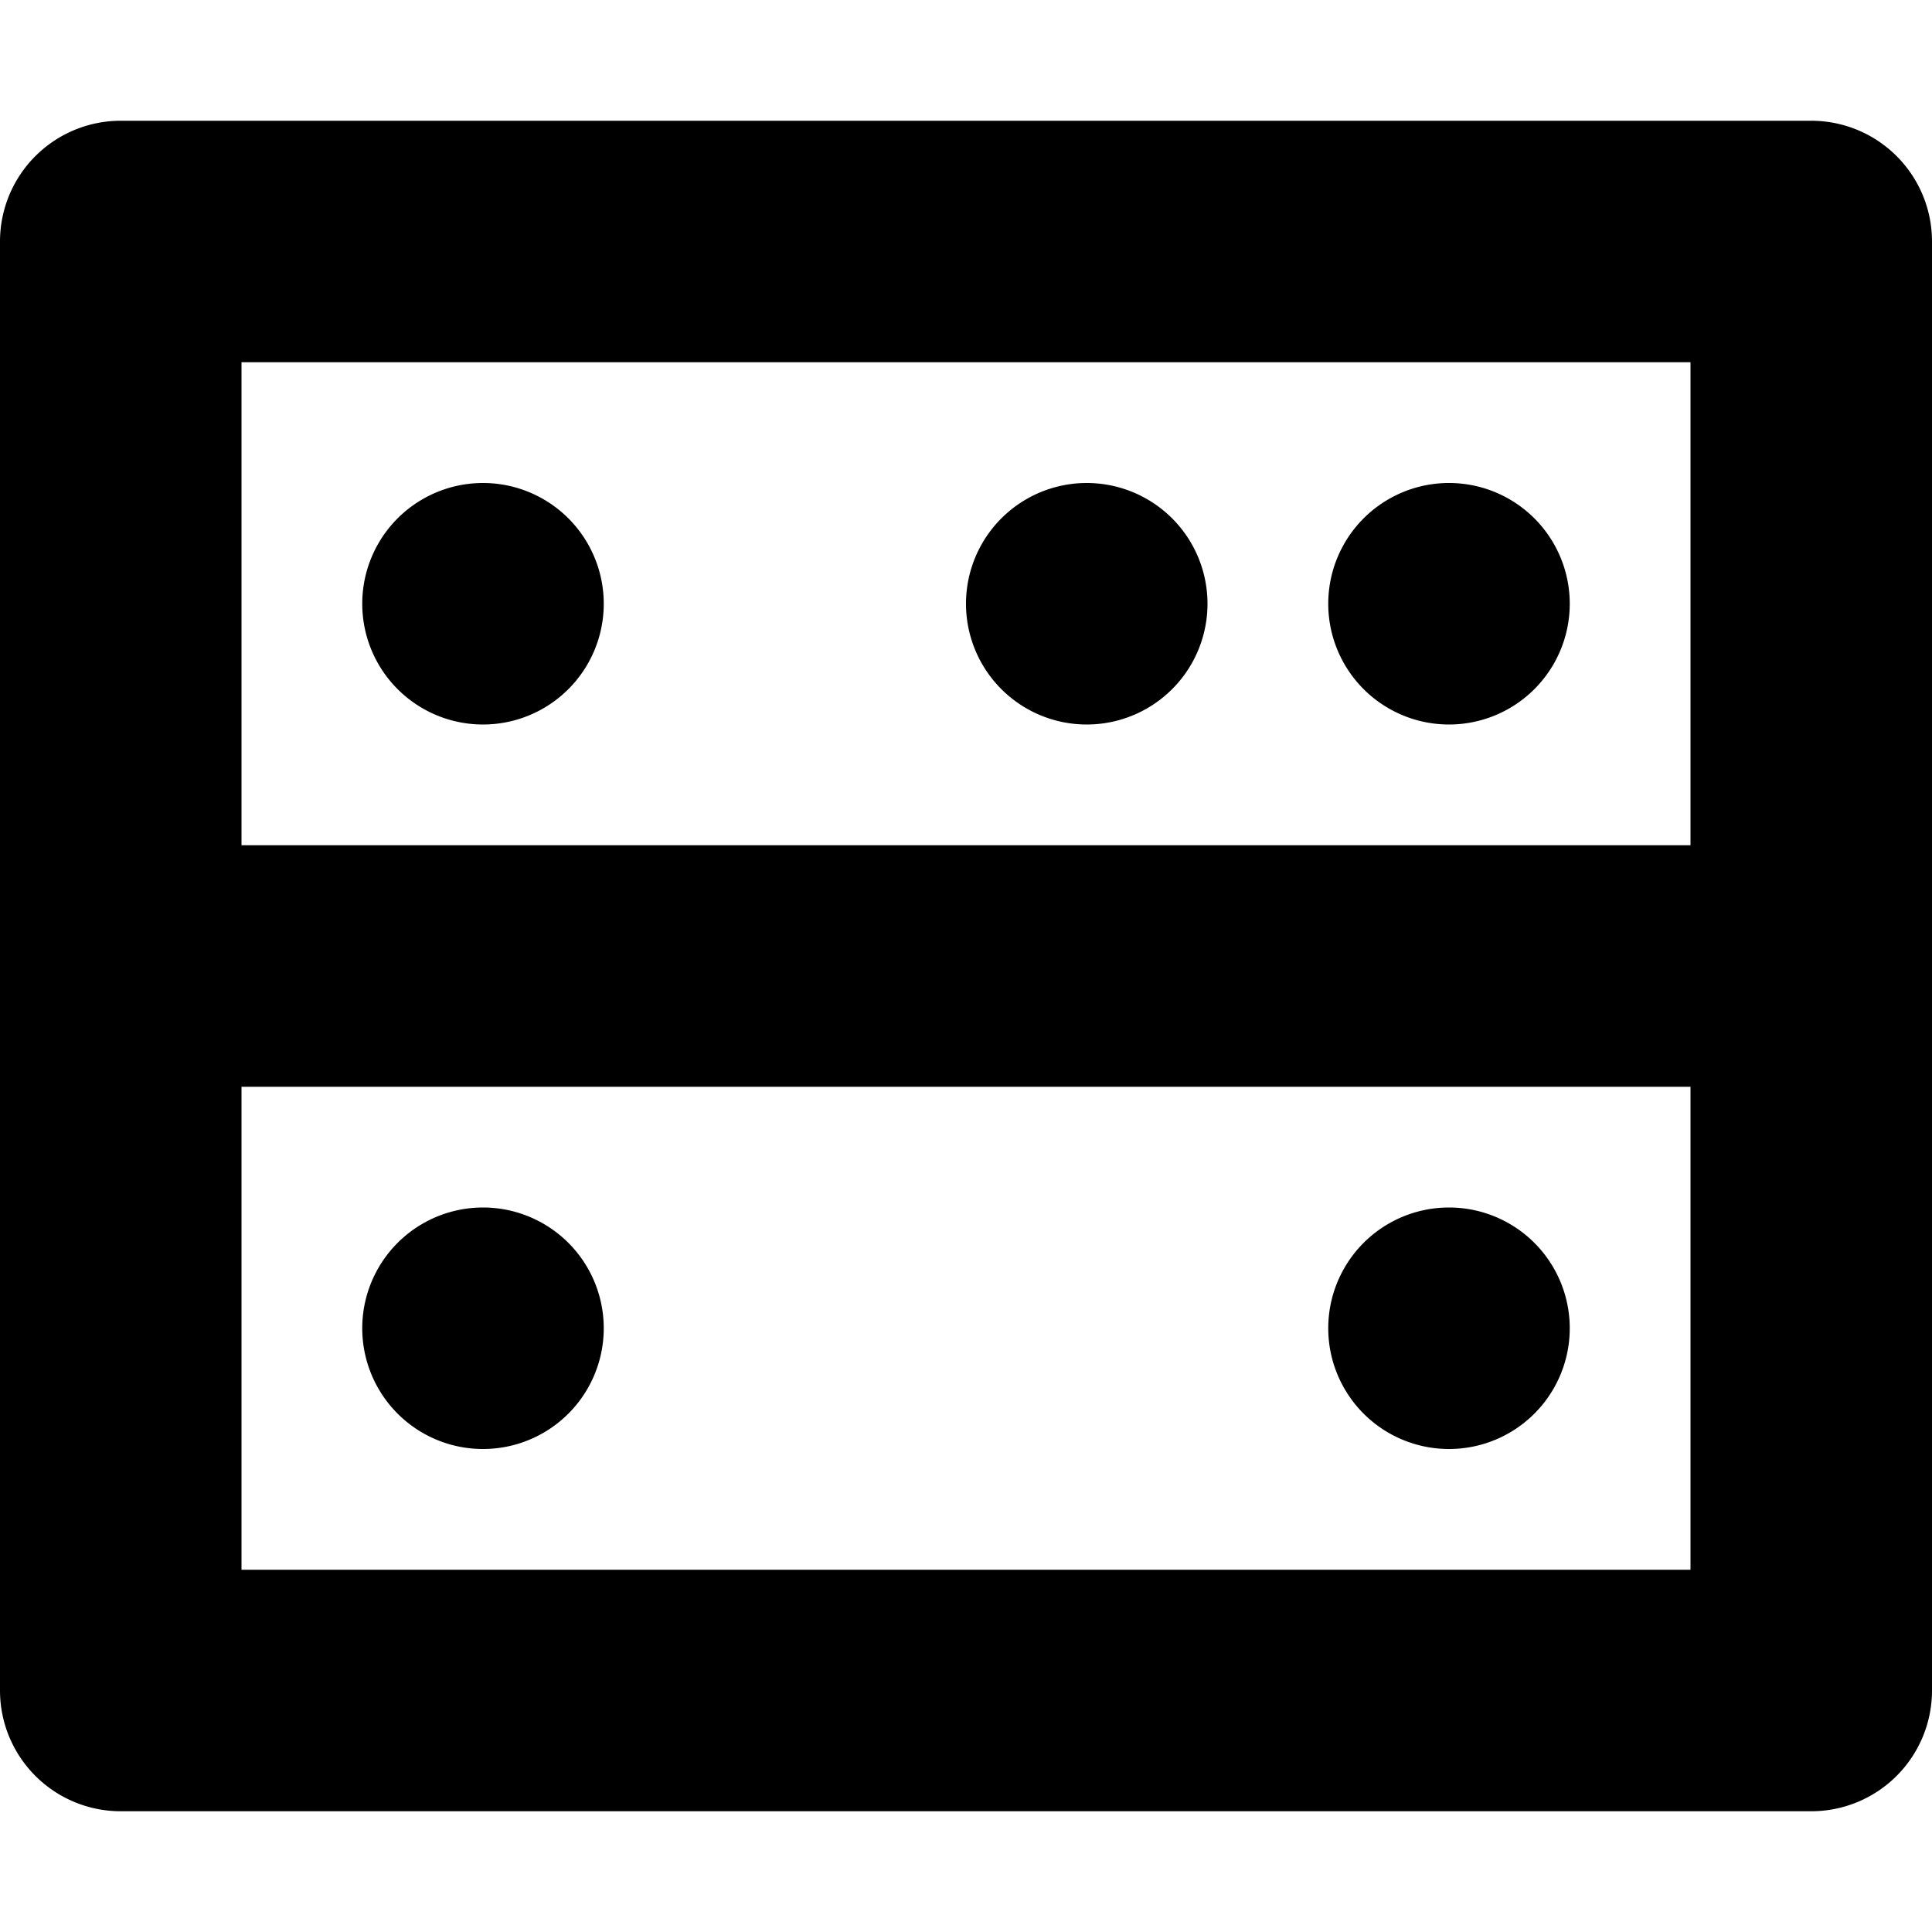 <svg xmlns="http://www.w3.org/2000/svg" fill="none" viewBox="0 0 16 16" class="acv-icon"><path fill="currentColor" d="M3 5a1 1 0 1 0 2 0 1 1 0 0 0-2 0ZM9 6a1 1 0 1 1 0-2 1 1 0 0 1 0 2ZM11 5a1 1 0 1 0 2 0 1 1 0 0 0-2 0ZM4 12a1 1 0 1 1 0-2 1 1 0 0 1 0 2ZM12 12a1 1 0 1 1 0-2 1 1 0 0 1 0 2Z"/><path fill="currentColor" fill-rule="evenodd" d="M15 1H1a1 1 0 0 0-1 1v12a1 1 0 0 0 1 1h14a1 1 0 0 0 1-1V2a1 1 0 0 0-1-1Zm-1 2v4H2V3h12ZM2 9v4h12V9H2Z" clip-rule="evenodd"/></svg>
